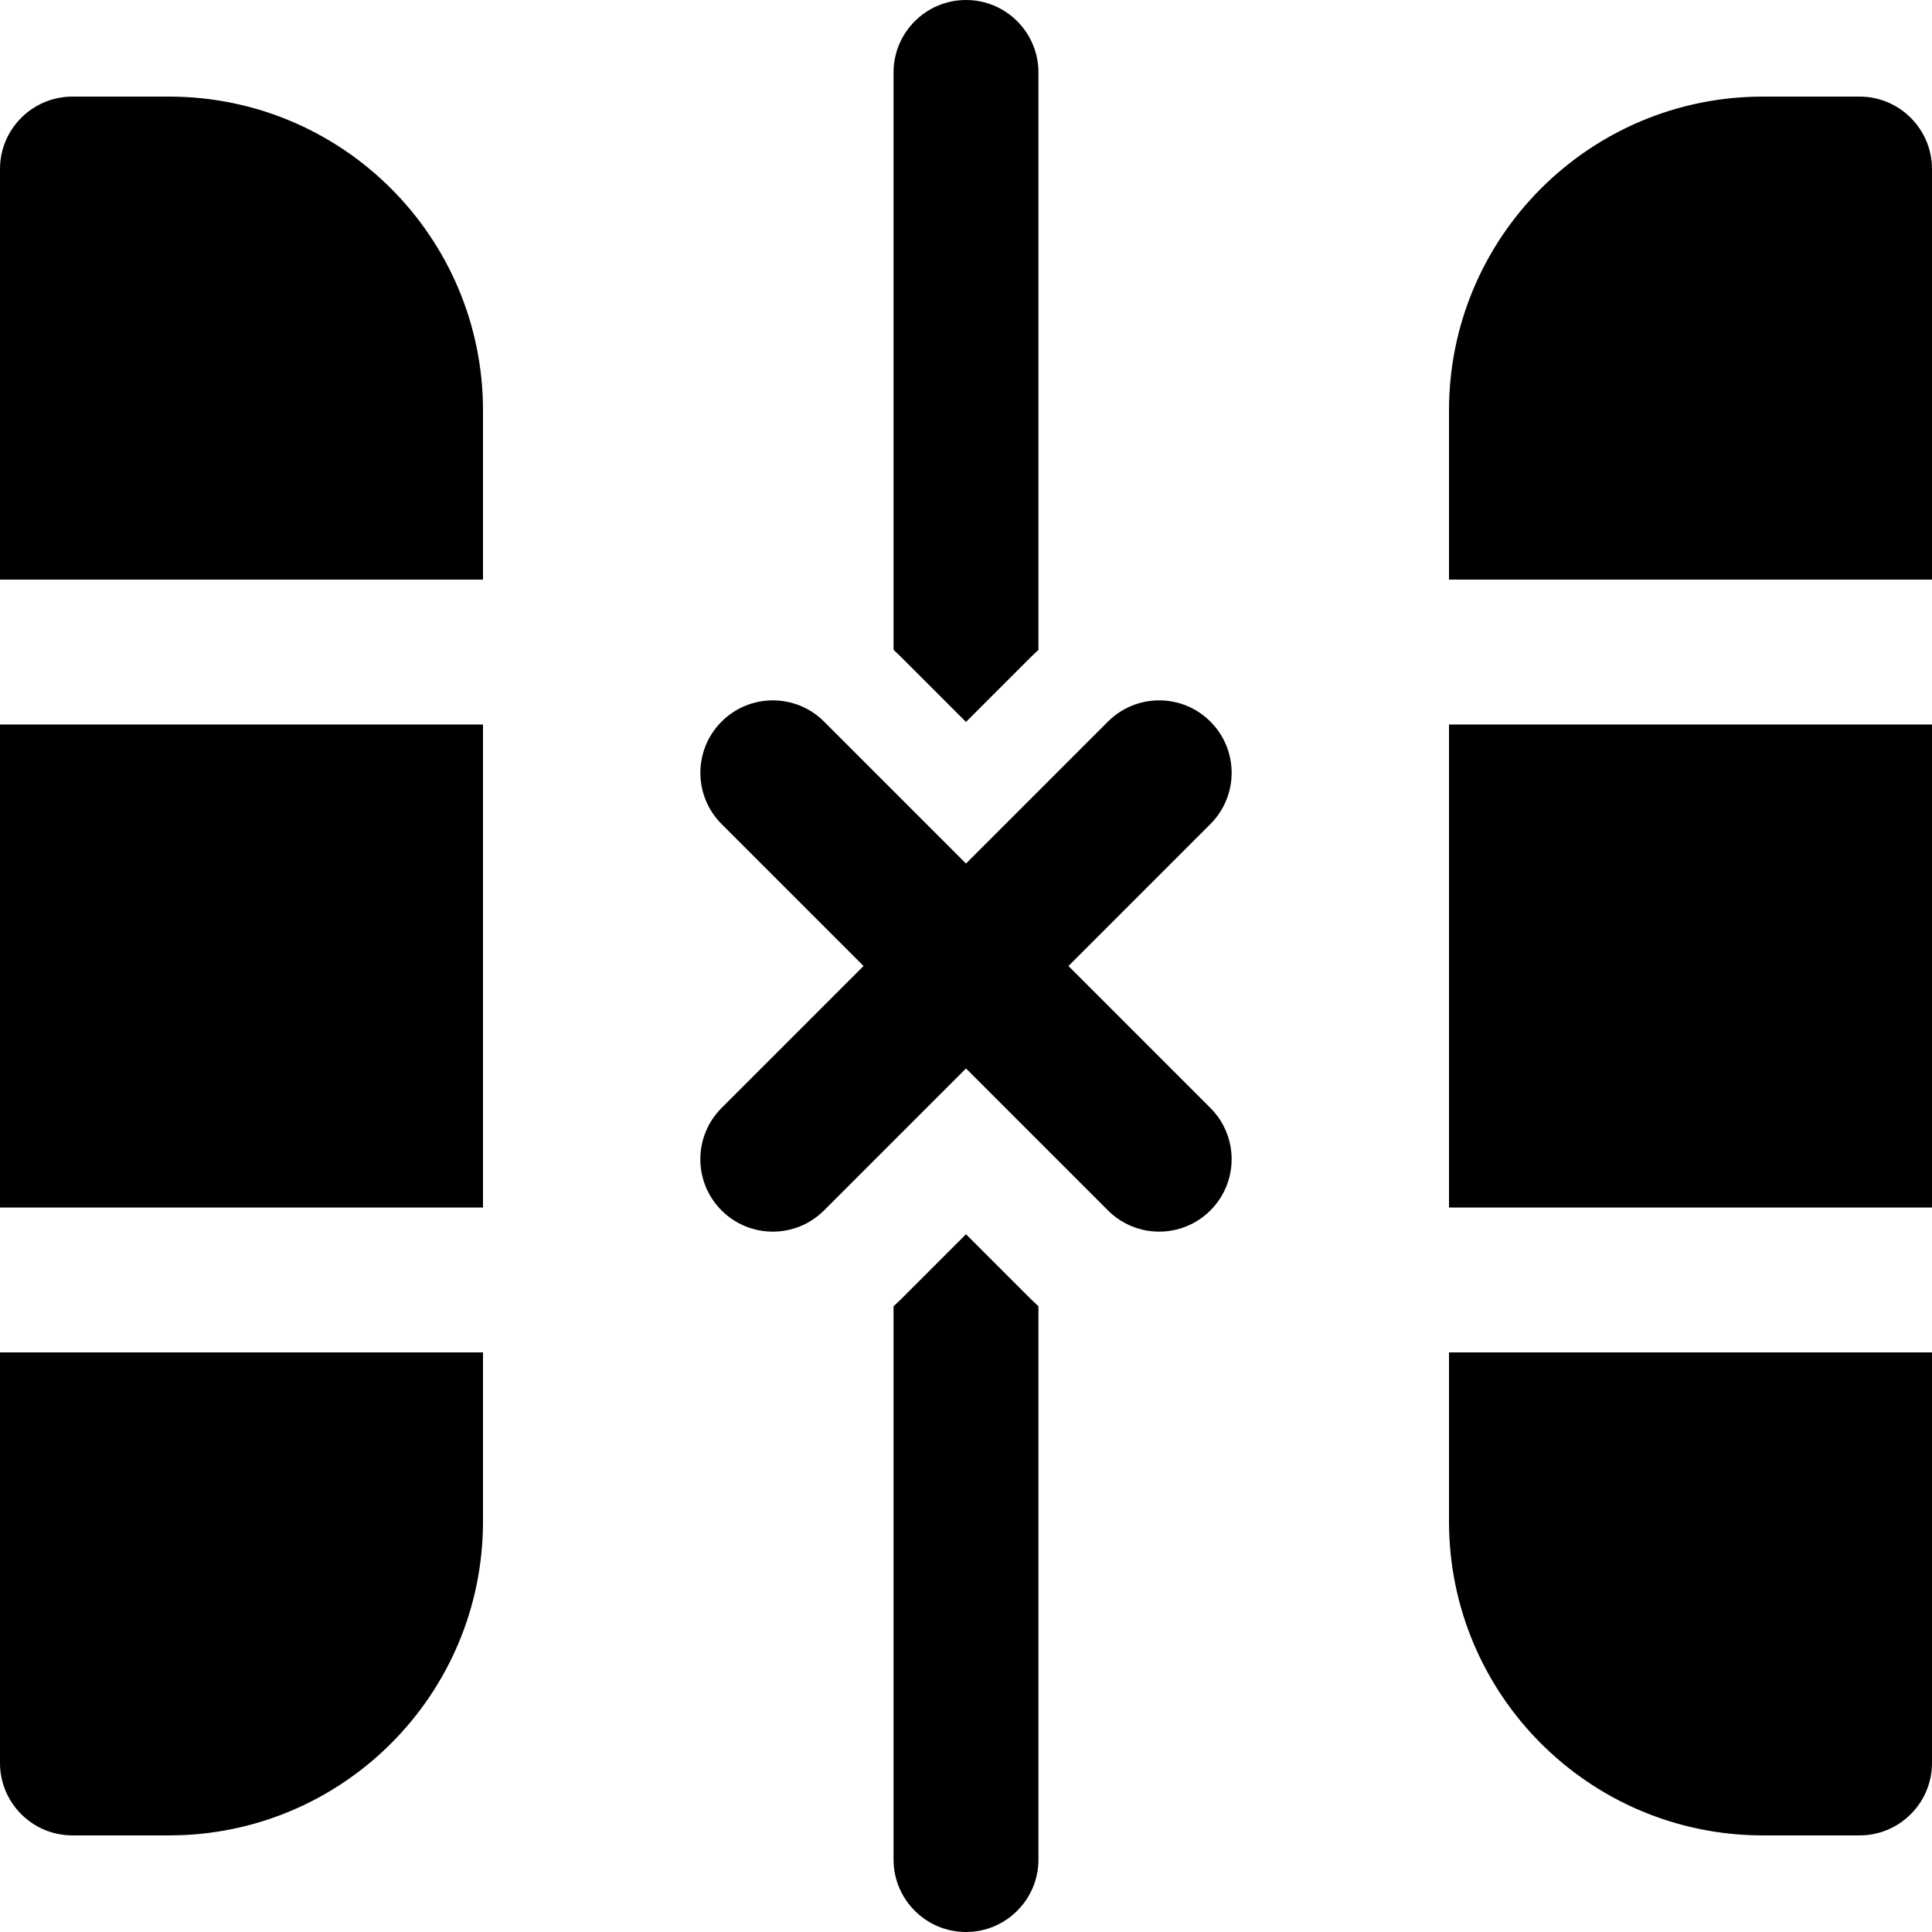 <svg version="1.1" id="Layer_1" x="0" y="0" viewBox="0 0 512 512" style="enable-background:new 0 0 512 512" xml:space="preserve" xmlns="http://www.w3.org/2000/svg"><g id="g6" style="stroke:none;stroke-opacity:1"><path d="M512 44.8v108.8H384v-44.8c0-45.95 37.25-83.2 83.2-83.2h25.6c10.6 0 19.2 8.6 19.2 19.2zm0 147.2v128H384V192h128zm-19.2 294.4c10.6 0 19.2-8.6 19.2-19.2V358.4H384v44.8c0 45.95 37.25 83.2 83.2 83.2h25.6zM0 467.2c0 10.6 8.6 19.2 19.2 19.2h25.6c45.95 0 83.2-37.25 83.2-83.2v-44.8H0v108.8zM0 192v128h128V192H0zM0 44.8v108.8h128v-44.8c0-45.95-37.25-83.2-83.2-83.2H19.2C8.6 25.6 0 34.2 0 44.8zm236.8 301.38V492.8c0 10.6 8.6 19.2 19.2 19.2s19.2-8.6 19.2-19.2V346.18l-1.94-1.84L256 327.08l-17.26 17.26-1.94 1.84zm0-173.96 1.94 1.84L256 191.32l17.26-17.26 1.94-1.84V19.2C275.2 8.6 266.6 0 256 0s-19.2 8.6-19.2 19.2v153.02zm-45.58 148.56c-7.5-7.5-7.5-19.65 0-27.15L228.85 256l-37.62-37.62c-7.5-7.5-7.5-19.65 0-27.15s19.65-7.5 27.15 0L256 228.85l37.62-37.62c7.5-7.5 19.65-7.5 27.15 0s7.5 19.65 0 27.15L283.15 256l37.62 37.62c7.5 7.5 7.5 19.65 0 27.15s-19.65 7.5-27.15 0L256 283.15l-37.62 37.62c-7.5 7.5-19.66 7.5-27.16.01z" id="path4" style="stroke:none;stroke-opacity:1;opacity:1;fill:#000;fill-opacity:1"/></g></svg>